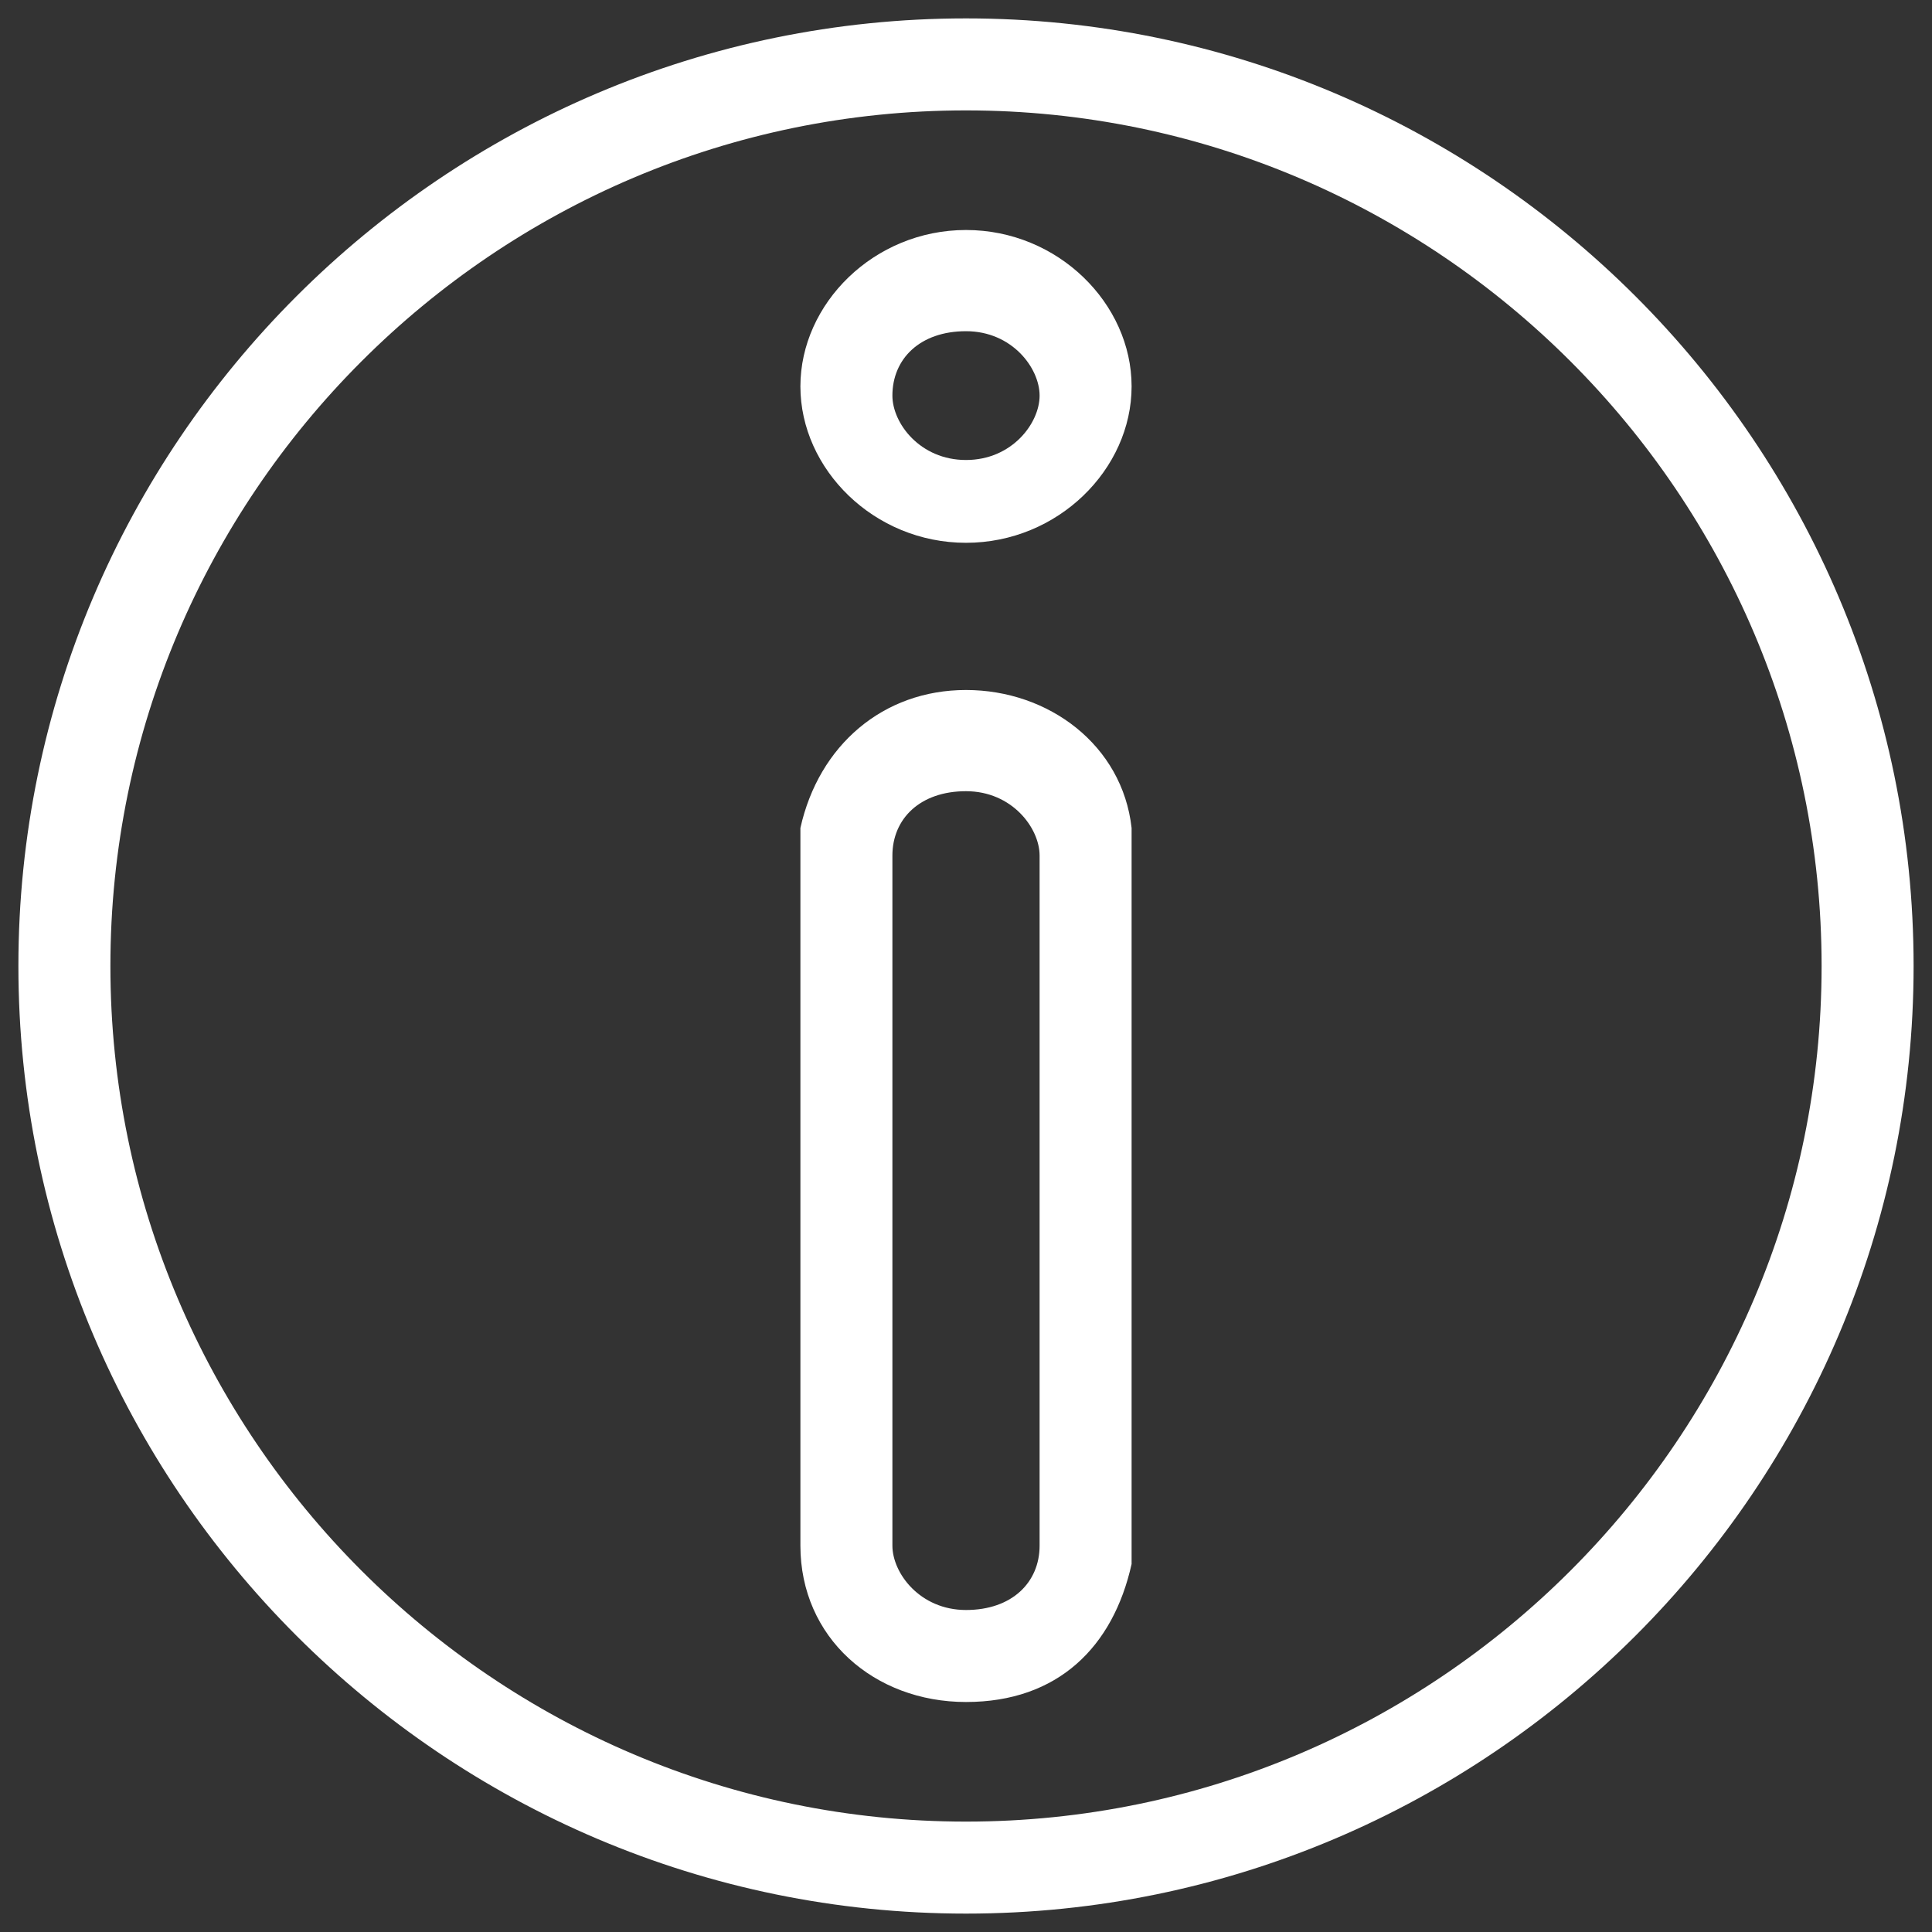 <?xml version="1.0" encoding="UTF-8"?>
<svg id="_レイヤー_1" data-name="レイヤー 1" xmlns="http://www.w3.org/2000/svg" version="1.1" viewBox="0 0 21 21">
  <rect x="0" y="0" width="21" height="21" fill="#333333" stroke="none"/>
  <defs>
    <style>
      .cls-1 {
        fill: none;
        stroke: #fff;
      }

      .cls-2 {
        fill: #fff;
        stroke-width: 0px;
      }
    </style>
  </defs>
  <path class="cls-1" d="M10.5,20.3c5.4,0,9.8-4.4,9.8-9.8S15.9.7,10.5.7.7,5.1.7,10.5s4.4,9.8,9.8,9.8Z"/>
  <path class="cls-2" d="M8.7,9.3v7.5c0,1,.8,1.7,1.8,1.7s1.6-.6,1.8-1.5h0v-8h0c-.1-.9-.9-1.5-1.8-1.5s-1.6.6-1.8,1.5h0v.2ZM11.3,9.3v7.5c0,.4-.3.7-.8.7s-.8-.4-.8-.7v-7.5c0-.4.3-.7.8-.7s.8.4.8.7ZM9.7,4.3c0-.4.3-.7.8-.7s.8.4.8.7-.3.7-.8.7-.8-.4-.8-.7ZM10.5,2.5c-1,0-1.8.8-1.8,1.7s.8,1.7,1.8,1.7,1.8-.8,1.8-1.7-.8-1.7-1.8-1.7Z"/>
</svg>